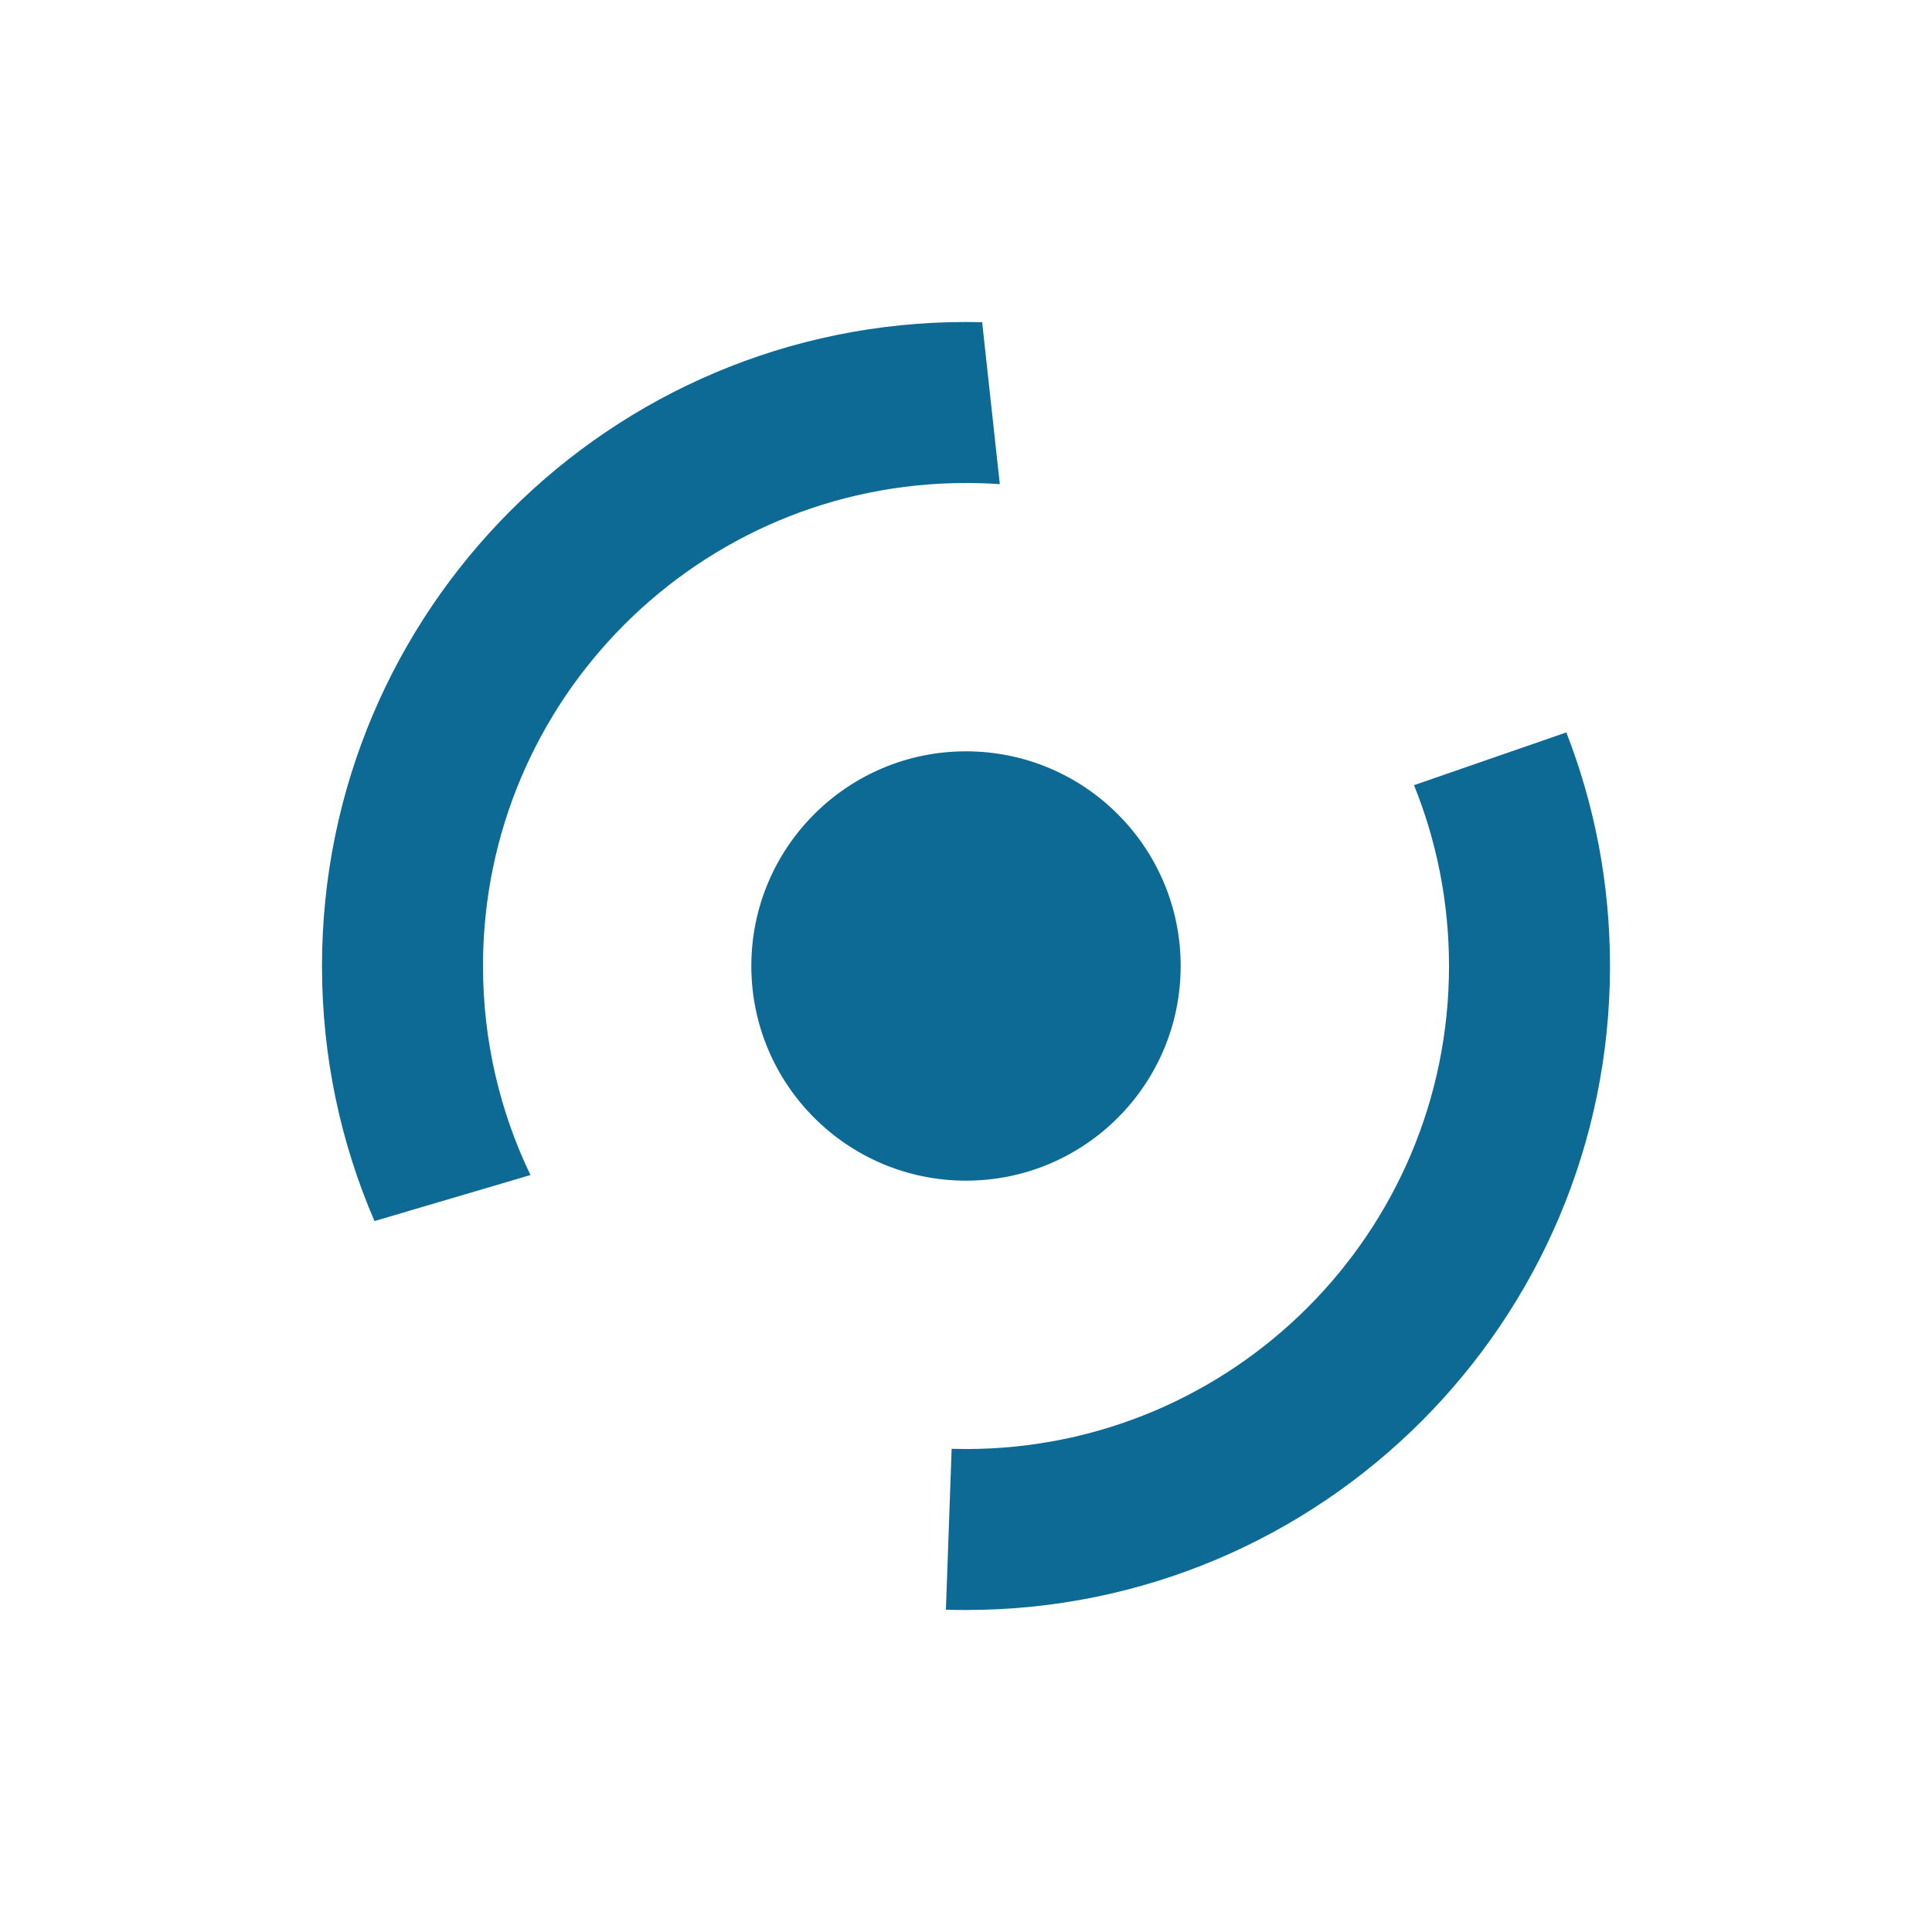 <svg height="72" viewBox="0 0 72 72" width="72" xmlns="http://www.w3.org/2000/svg"><path d="m58.373 27.295c1.051 2.699 1.627 5.634 1.627 8.705 0 13.255-10.745 24-24 24-.251 0-.501-.004-.749-.011l.214-5.996c.178.005.356.008.535.008 9.941 0 18-8.059 18-18 0-2.383-.463-4.658-1.304-6.74zm-22.373-15.295c.201 0 .402.002.602.007l.658 6.036c-.416-.029-.836-.043-1.26-.043-9.941 0-18 8.059-18 18 0 2.791.635 5.433 1.769 7.791l-5.813 1.715c-1.259-2.915-1.956-6.129-1.956-9.506 0-13.255 10.745-24 24-24zm0 16c4.418 0 8 3.582 8 8s-3.582 8-8 8-8-3.582-8-8 3.582-8 8-8z" fill="#0d6a94" fill-rule="evenodd"/></svg>